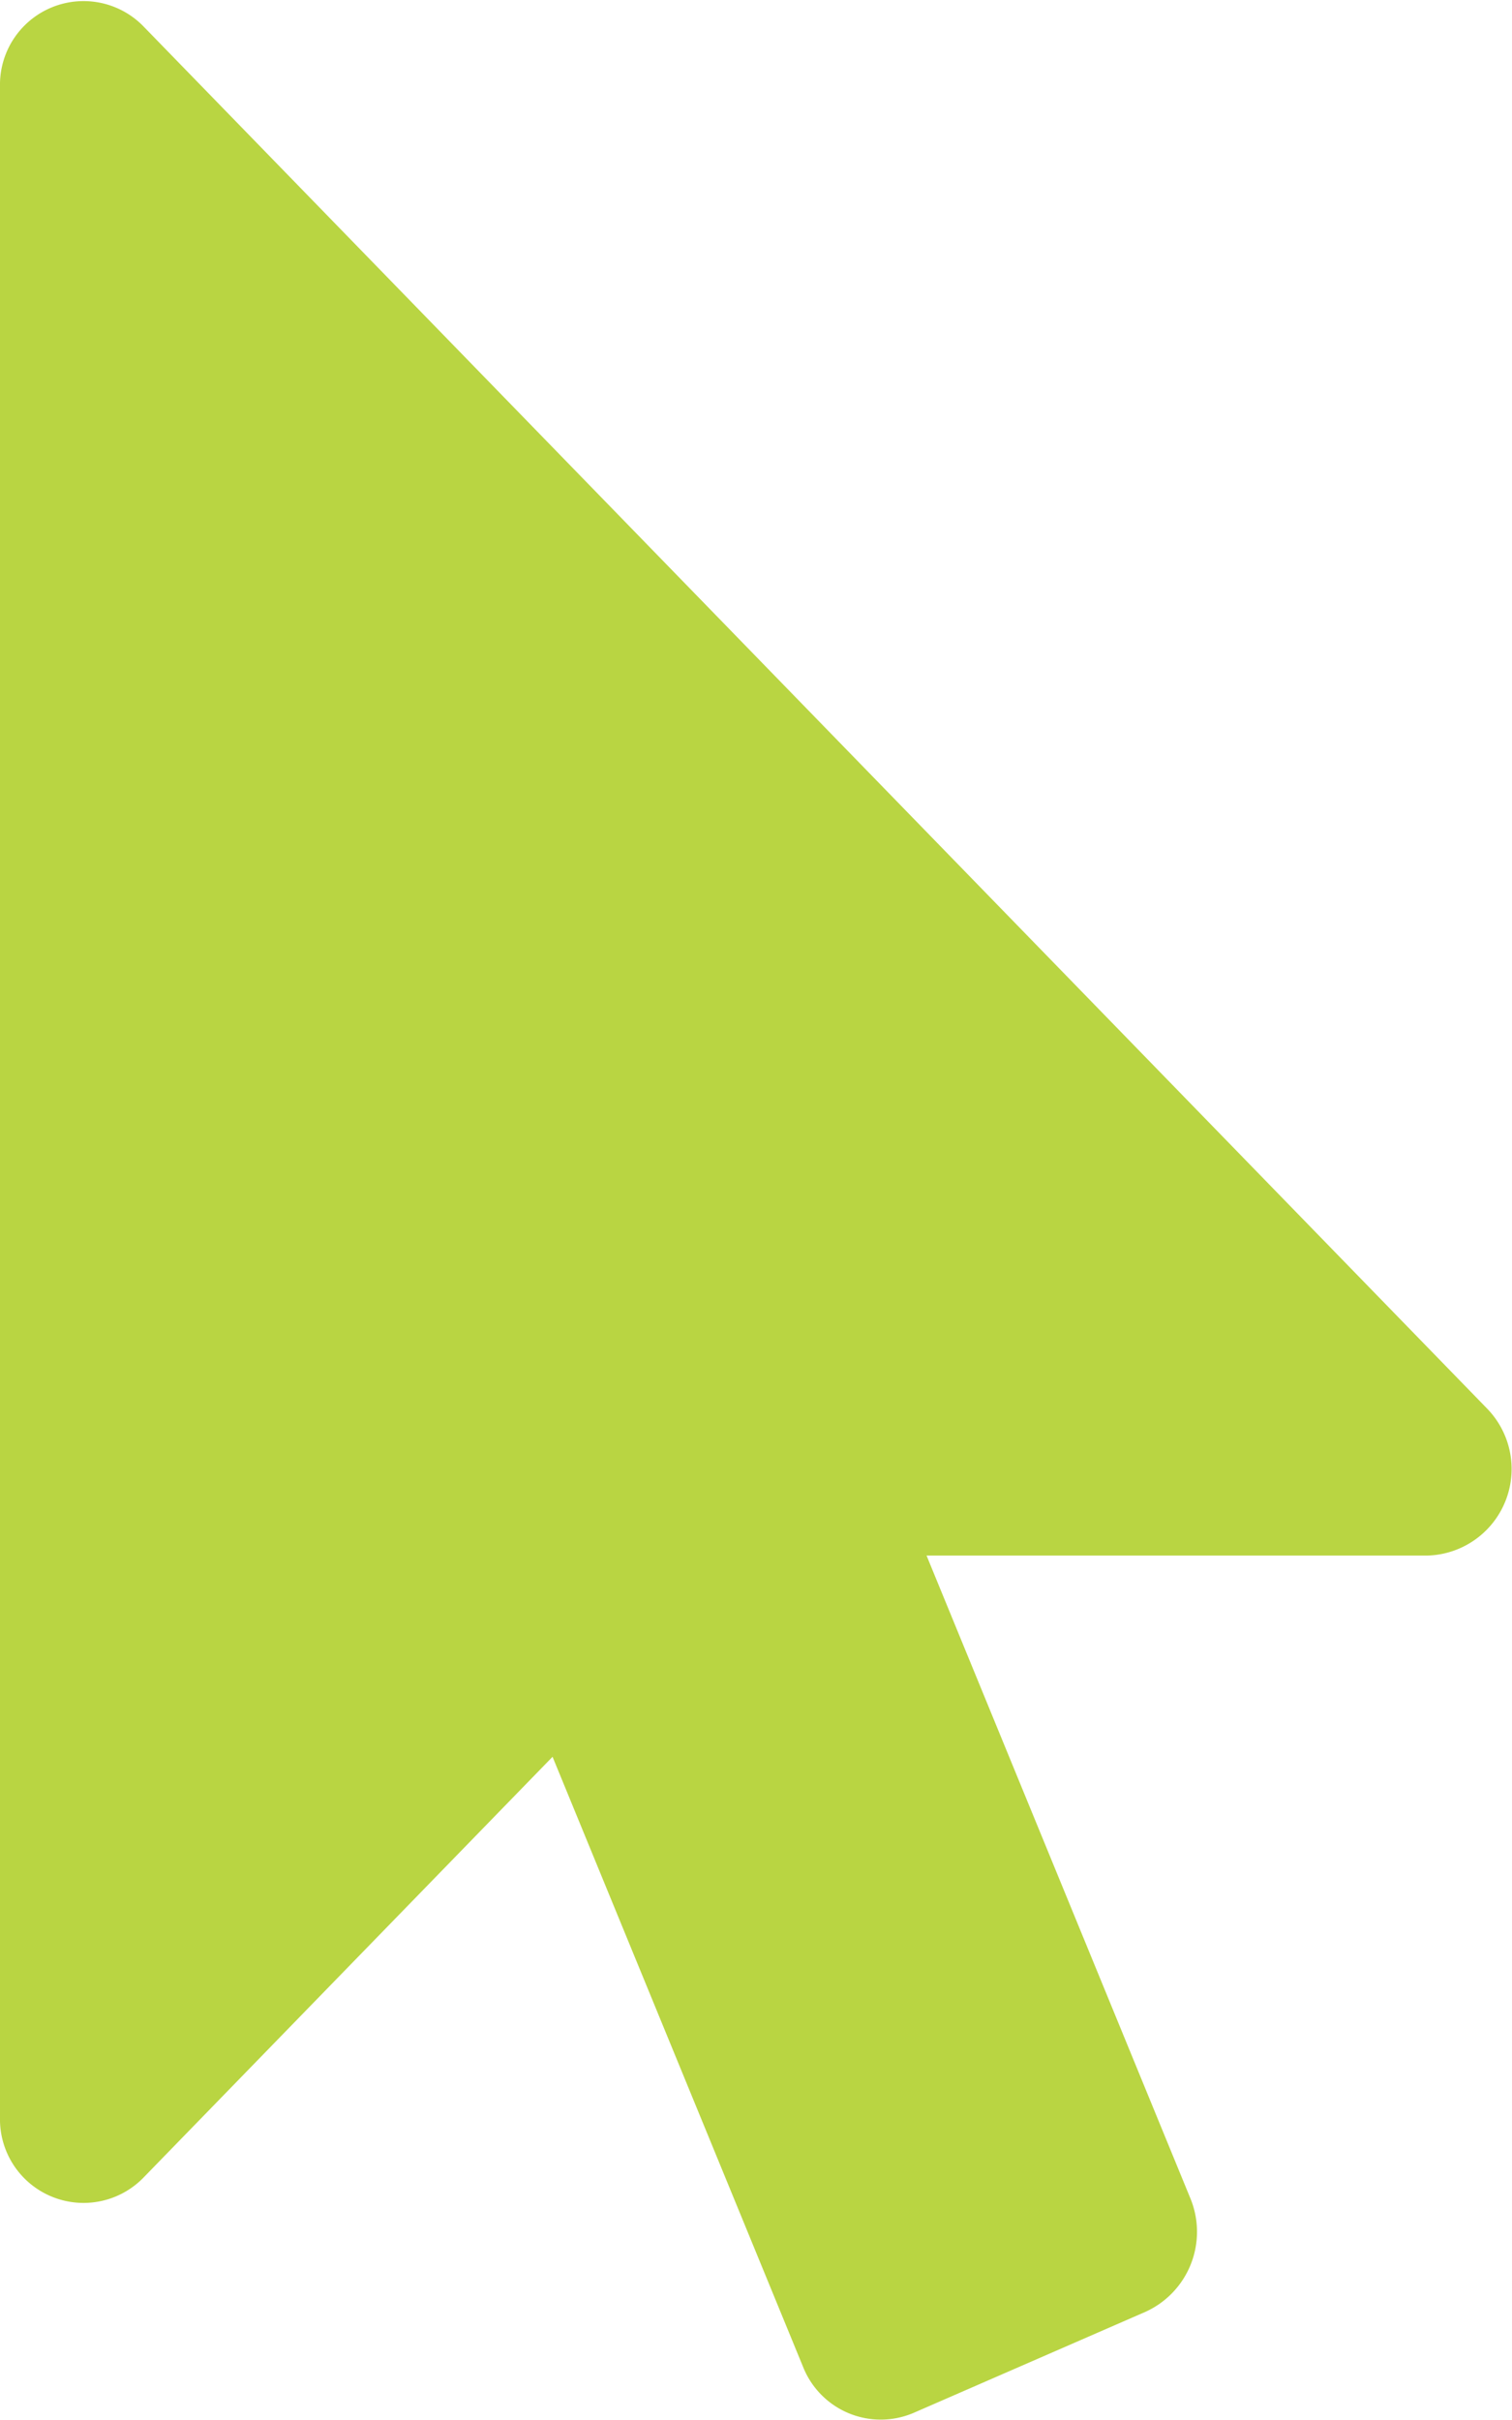 <svg xmlns="http://www.w3.org/2000/svg" width="12.5" height="20" viewBox="0 0 12.5 20"><path d="M11.8,12.856H7.66l2.181,5.312a.726.726,0,0,1-.369.937l-1.921.837a.691.691,0,0,1-.911-.379L4.568,14.519,1.183,18A.691.691,0,0,1,0,17.5V.715a.691.691,0,0,1,1.183-.5L12.293,11.64A.716.716,0,0,1,11.8,12.856Z" fill="#b9d542"/></svg>